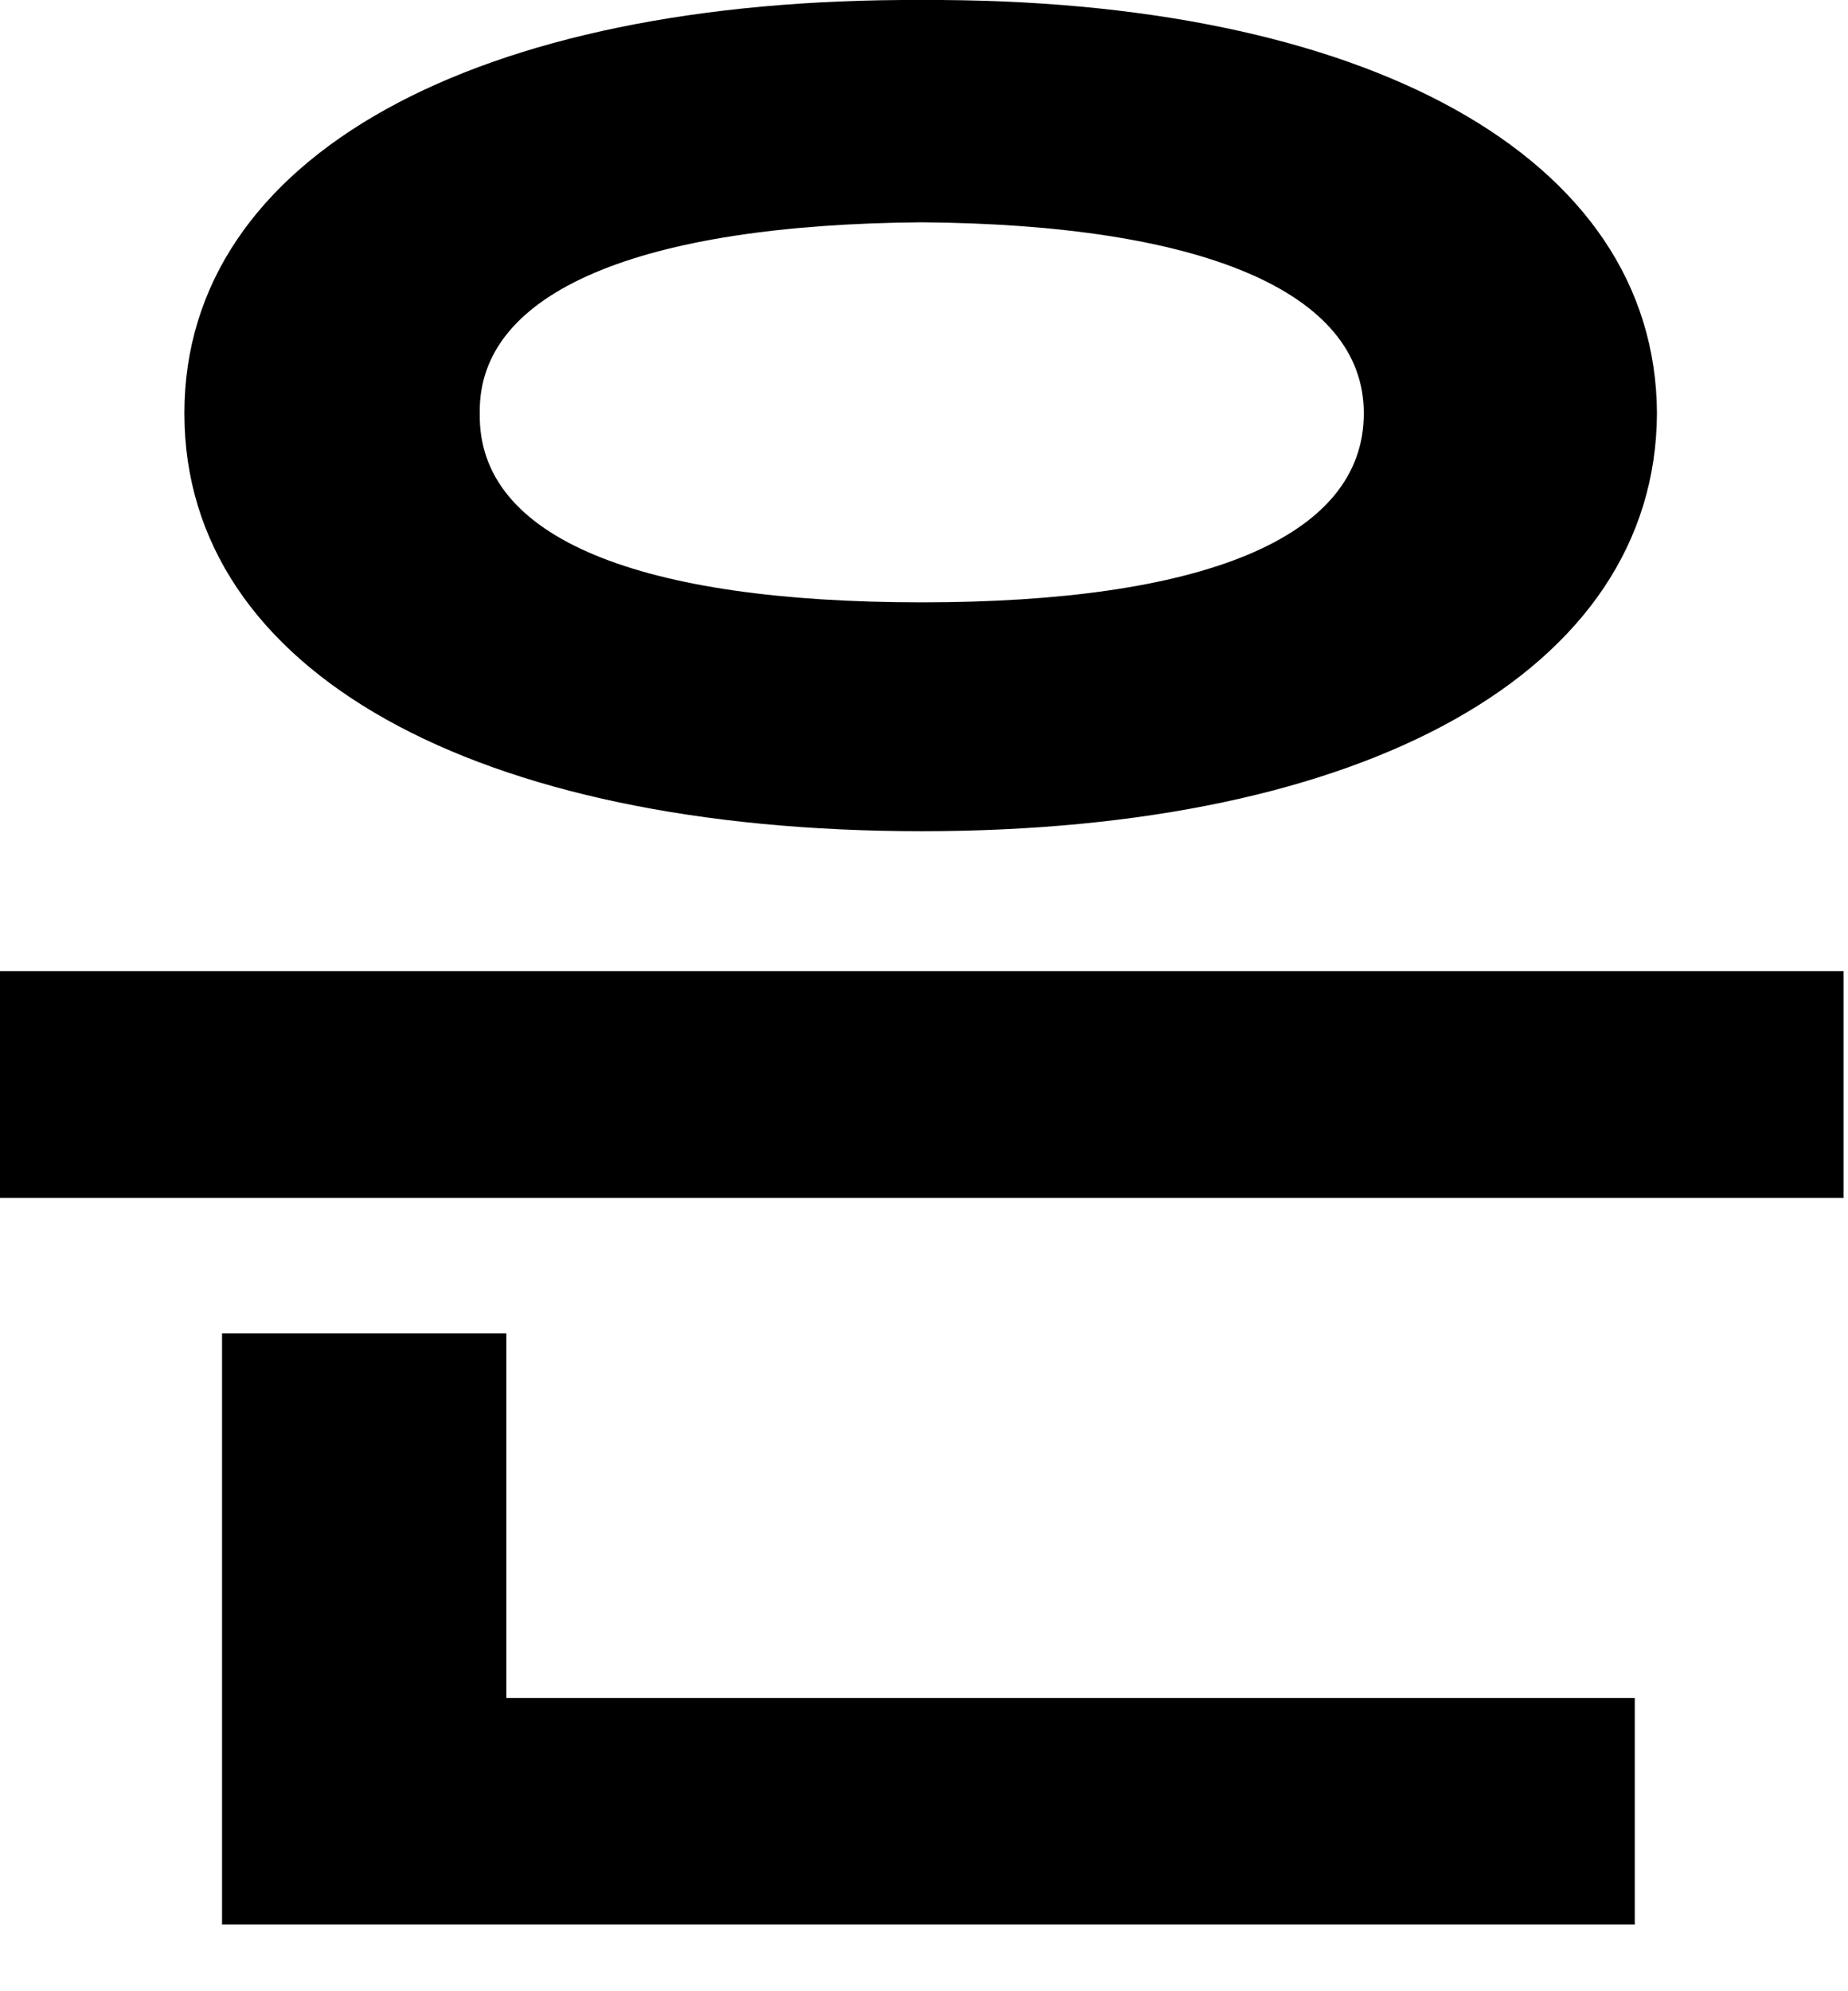 <?xml version="1.0" encoding="utf-8"?>
<svg xmlns="http://www.w3.org/2000/svg" fill="none" height="100%" overflow="visible" preserveAspectRatio="none" style="display: block;" viewBox="0 0 13 14" width="100%">
<path d="M12.969 6.828V8.422H0V6.828H12.969ZM1.297 2.906C1.297 1.094 3.352 -0.015 6.484 0C9.594 -0.015 11.648 1.094 11.656 2.906C11.648 4.727 9.594 5.844 6.484 5.844C3.352 5.844 1.297 4.727 1.297 2.906ZM1.562 13.531V9.375H3.562V11.938H11.5V13.531H1.562ZM3.375 2.906C3.359 3.789 4.508 4.235 6.484 4.235C8.445 4.235 9.594 3.789 9.594 2.906C9.594 2.047 8.445 1.578 6.484 1.563C4.508 1.578 3.359 2.047 3.375 2.906Z" fill="black" id="Vector"/>
</svg>